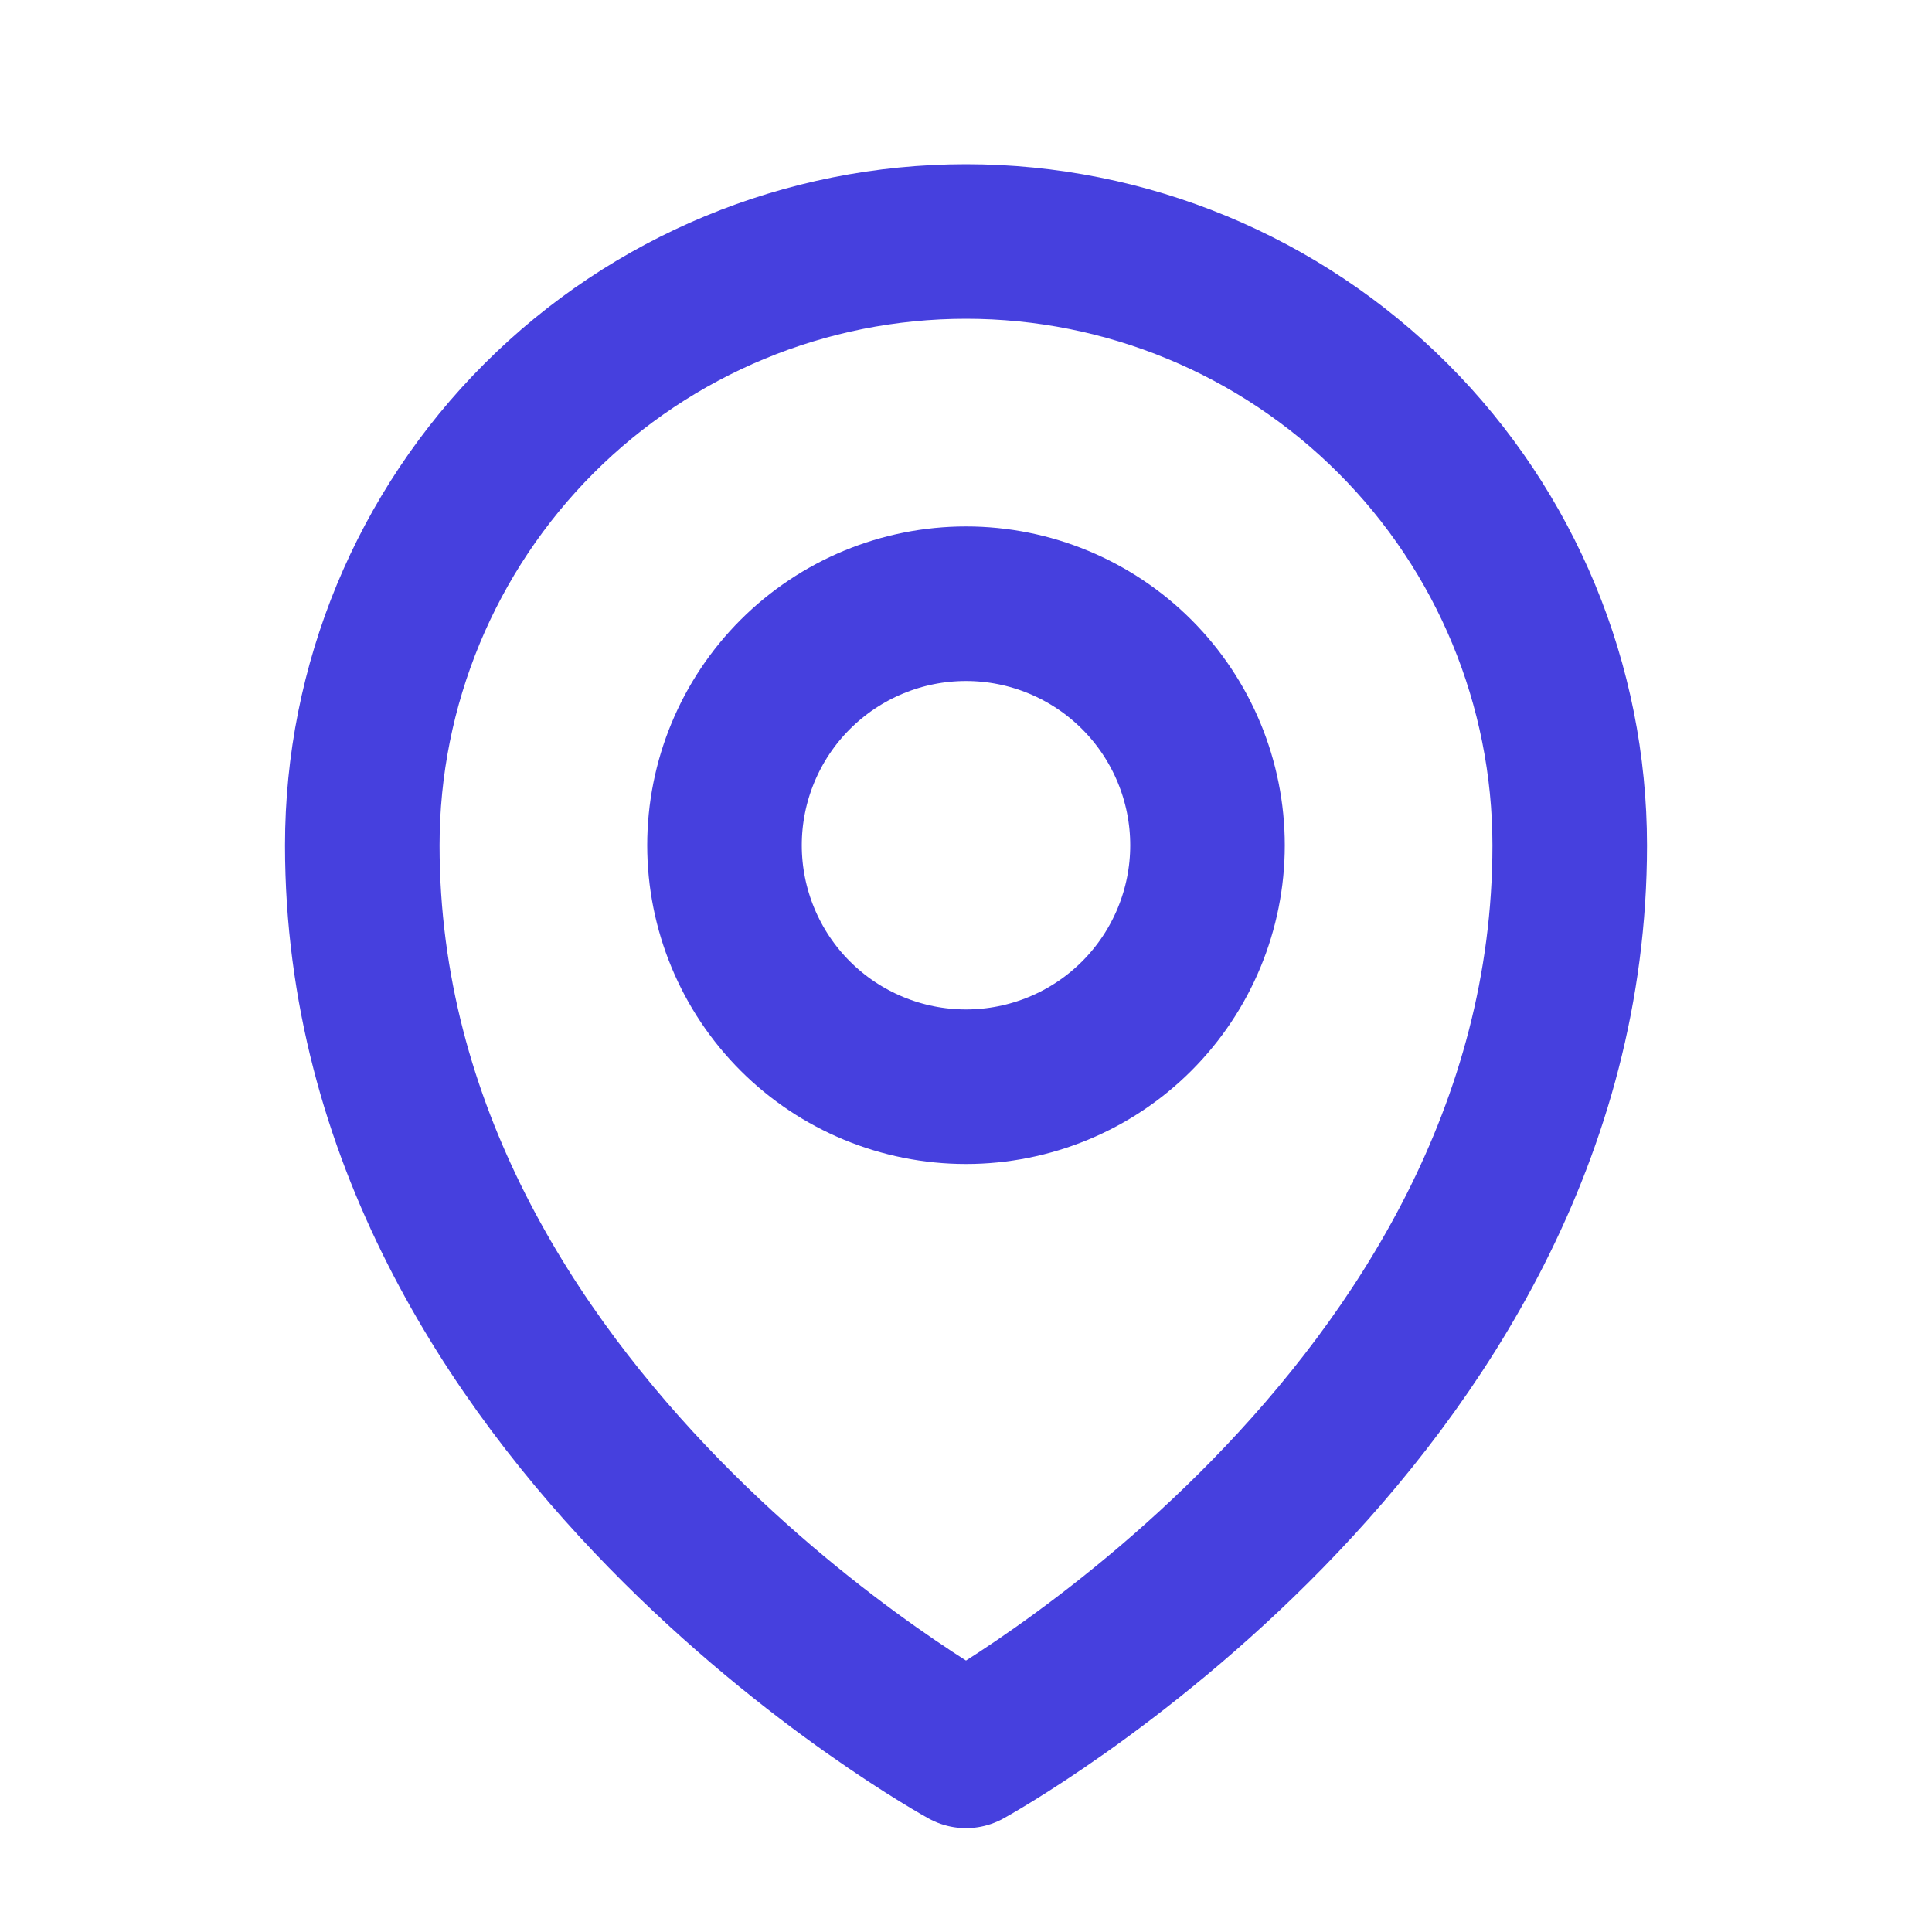 <svg width="25" height="25" viewBox="0 0 25 25" fill="none" xmlns="http://www.w3.org/2000/svg">
<path d="M15.625 10.938C15.625 11.766 15.296 12.561 14.71 13.147C14.124 13.733 13.329 14.062 12.5 14.062C11.671 14.062 10.876 13.733 10.29 13.147C9.704 12.561 9.375 11.766 9.375 10.938C9.375 10.109 9.704 9.314 10.29 8.728C10.876 8.142 11.671 7.812 12.5 7.812C13.329 7.812 14.124 8.142 14.71 8.728C15.296 9.314 15.625 10.109 15.625 10.938Z" stroke="#4640DE" stroke-width="2" stroke-linecap="round" stroke-linejoin="round"/>
<path d="M20.312 10.938C20.312 18.377 12.5 22.656 12.5 22.656C12.5 22.656 4.688 18.377 4.688 10.938C4.688 8.866 5.511 6.878 6.976 5.413C8.441 3.948 10.428 3.125 12.5 3.125C14.572 3.125 16.559 3.948 18.024 5.413C19.489 6.878 20.312 8.866 20.312 10.938Z" stroke="#4640DE" stroke-width="2" stroke-linecap="round" stroke-linejoin="round"/>
</svg>
